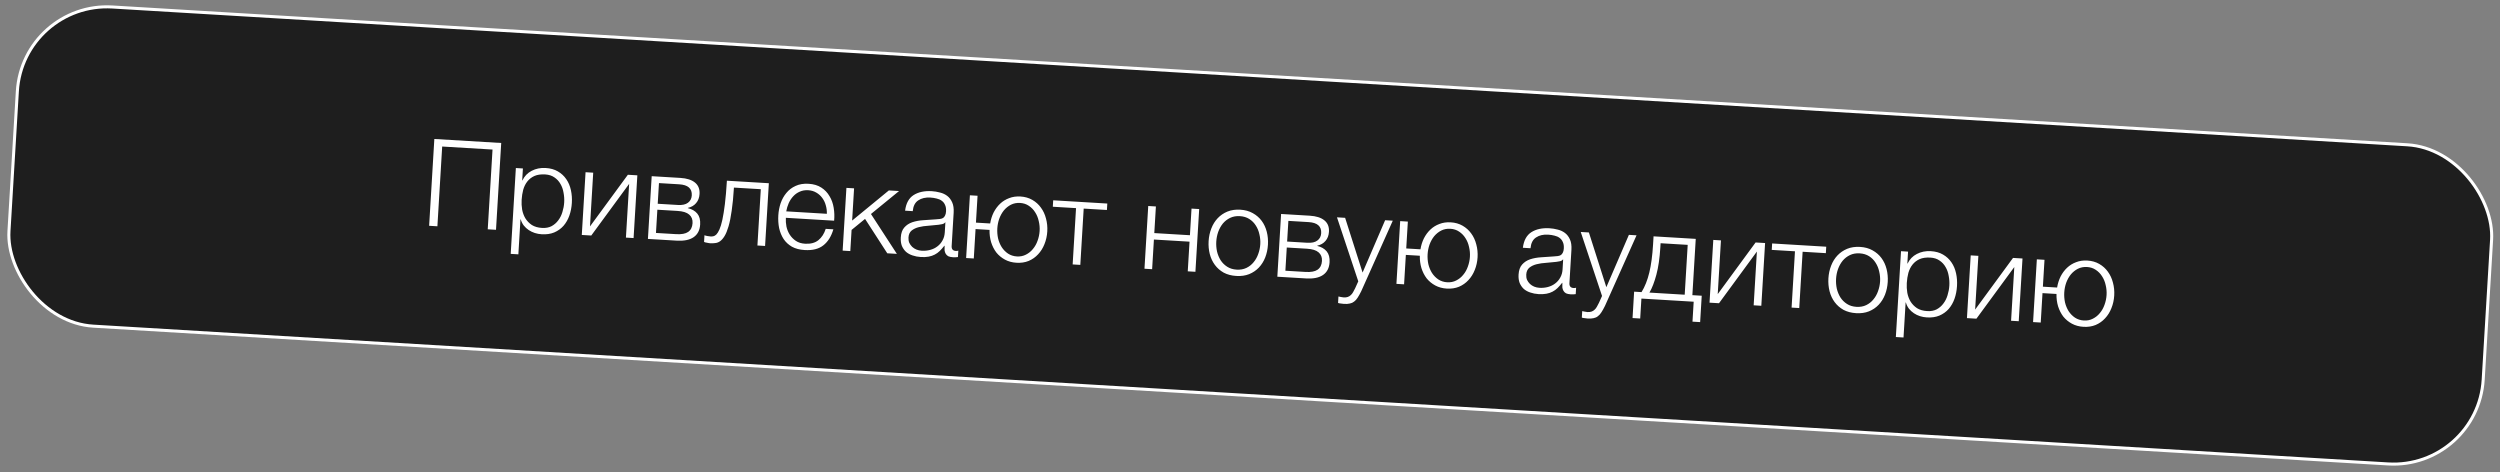 <?xml version="1.0" encoding="UTF-8"?> <svg xmlns="http://www.w3.org/2000/svg" width="821" height="155" viewBox="0 0 821 155" fill="none"><rect x="0" y="0" width="821" height="155" fill="#808080" stroke="none"/> <rect x="7.469" y="0.529" width="814" height="105" rx="29.5" transform="rotate(3.436 7.469 0.529)" fill="#1E1E1E" stroke="white"></rect> <path d="M142.639 45.64L164.599 46.959L162.888 75.467L160.172 75.304L161.745 49.112L145.215 48.119L143.642 74.312L140.927 74.149L142.639 45.64ZM169.408 55.182L171.724 55.321L171.489 59.234L171.569 59.239C172.241 57.836 173.252 56.788 174.603 56.095C175.982 55.376 177.51 55.067 179.187 55.168C180.757 55.262 182.097 55.636 183.207 56.291C184.343 56.947 185.266 57.803 185.978 58.861C186.69 59.893 187.193 61.085 187.486 62.438C187.78 63.765 187.884 65.16 187.796 66.624C187.706 68.115 187.436 69.501 186.985 70.783C186.534 72.065 185.892 73.189 185.06 74.154C184.228 75.092 183.21 75.819 182.003 76.335C180.825 76.825 179.451 77.023 177.88 76.929C177.108 76.882 176.355 76.743 175.621 76.512C174.914 76.283 174.252 75.963 173.635 75.552C173.019 75.141 172.474 74.641 172.002 74.051C171.557 73.463 171.223 72.789 171.002 72.028L170.922 72.023L170.231 83.522L167.716 83.371L169.408 55.182ZM178.005 74.852C179.203 74.924 180.243 74.733 181.125 74.278C182.009 73.797 182.742 73.16 183.324 72.367C183.932 71.575 184.387 70.667 184.689 69.644C185.019 68.595 185.216 67.538 185.28 66.473C185.344 65.409 185.274 64.349 185.07 63.295C184.895 62.216 184.552 61.247 184.043 60.388C183.56 59.531 182.908 58.824 182.086 58.267C181.266 57.684 180.258 57.356 179.06 57.284C177.649 57.199 176.463 57.368 175.503 57.792C174.569 58.217 173.799 58.811 173.192 59.576C172.585 60.341 172.13 61.249 171.826 62.299C171.549 63.351 171.376 64.463 171.305 65.634C171.241 66.699 171.297 67.771 171.473 68.85C171.677 69.904 172.033 70.861 172.543 71.719C173.079 72.58 173.784 73.303 174.657 73.89C175.558 74.452 176.674 74.772 178.005 74.852ZM192.296 56.556L194.811 56.707L193.752 74.355L206.191 57.39L209.305 57.577L208.068 78.18L205.553 78.029L206.612 60.381L194.173 77.346L191.059 77.159L192.296 56.556ZM214.015 57.86L223.438 58.426C225.541 58.552 227.14 59.062 228.235 59.956C229.33 60.85 229.829 62.095 229.733 63.692C229.66 64.917 229.279 65.922 228.591 66.709C227.929 67.498 227.029 68.018 225.892 68.27L225.887 68.35C227.23 68.671 228.263 69.268 228.986 70.139C229.708 71.011 230.024 72.205 229.933 73.722C229.821 75.586 229.11 76.972 227.8 77.882C226.489 78.792 224.623 79.174 222.201 79.028L212.778 78.463L214.015 57.86ZM222.048 76.895C223.805 77.001 225.115 76.759 225.979 76.17C226.871 75.555 227.356 74.596 227.434 73.292C227.506 72.094 227.135 71.15 226.322 70.46C225.535 69.772 224.263 69.375 222.506 69.269L215.878 68.871L215.42 76.498L222.048 76.895ZM222.624 67.313C224.061 67.399 225.157 67.158 225.913 66.589C226.695 66.021 227.117 65.218 227.18 64.18C227.315 61.918 225.933 60.699 223.031 60.525L216.403 60.127L215.996 66.915L222.624 67.313ZM233.193 79.889C233.06 79.881 232.901 79.858 232.716 79.82C232.532 79.782 232.333 79.744 232.122 79.704C231.937 79.666 231.753 79.629 231.568 79.591C231.411 79.528 231.294 79.481 231.216 79.45L231.348 77.254C231.556 77.346 231.871 77.432 232.294 77.511C232.717 77.589 233.074 77.638 233.367 77.655C233.633 77.671 233.929 77.649 234.253 77.588C234.577 77.528 234.909 77.334 235.249 77.007C235.591 76.653 235.932 76.099 236.271 75.345C236.61 74.591 236.927 73.541 237.221 72.196C237.517 70.825 237.794 69.105 238.052 67.037C238.311 64.942 238.532 62.377 238.714 59.343L252.489 60.17L251.252 80.773L248.737 80.622L249.847 62.135L241.023 61.605C240.844 64.587 240.599 67.11 240.288 69.175C240.003 71.241 239.66 72.957 239.257 74.322C238.855 75.687 238.417 76.756 237.943 77.529C237.469 78.302 236.967 78.873 236.438 79.242C235.936 79.586 235.403 79.781 234.84 79.827C234.301 79.902 233.752 79.922 233.193 79.889ZM264.253 82.114C262.602 82.015 261.208 81.651 260.071 81.022C258.935 80.366 258.023 79.523 257.337 78.493C256.653 77.437 256.163 76.246 255.869 74.919C255.601 73.594 255.512 72.186 255.601 70.695C255.683 69.338 255.936 68.017 256.36 66.734C256.811 65.452 257.44 64.327 258.246 63.361C259.053 62.367 260.061 61.599 261.269 61.058C262.479 60.489 263.909 60.254 265.559 60.353C267.209 60.453 268.6 60.87 269.732 61.606C270.863 62.342 271.755 63.277 272.408 64.411C273.09 65.521 273.548 66.79 273.782 68.22C274.019 69.624 274.067 71.043 273.928 72.477L258.076 71.525C258.02 72.457 258.083 73.409 258.265 74.382C258.474 75.356 258.835 76.246 259.347 77.051C259.86 77.857 260.527 78.538 261.348 79.095C262.17 79.652 263.179 79.966 264.377 80.038C266.214 80.148 267.68 79.755 268.776 78.859C269.871 77.963 270.667 76.729 271.162 75.156L273.678 75.307C273.005 77.617 271.911 79.368 270.397 80.56C268.909 81.753 266.861 82.271 264.253 82.114ZM271.539 70.21C271.57 69.25 271.452 68.321 271.186 67.423C270.945 66.527 270.566 65.73 270.047 65.031C269.529 64.305 268.883 63.719 268.109 63.271C267.336 62.798 266.444 62.53 265.432 62.47C264.394 62.407 263.463 62.565 262.639 62.943C261.816 63.294 261.105 63.799 260.504 64.458C259.905 65.09 259.405 65.848 259.005 66.732C258.633 67.591 258.366 68.484 258.203 69.409L271.539 70.21ZM277.963 61.699L280.478 61.85L279.843 72.431L291.898 62.536L295.252 62.737L286.023 70.278L294.534 83.371L291.38 83.182L284.084 71.884L279.659 75.506L279.241 82.453L276.726 82.302L277.963 61.699ZM302.368 84.403C301.41 84.345 300.512 84.171 299.675 83.88C298.862 83.618 298.151 83.228 297.541 82.71C296.959 82.168 296.504 81.513 296.176 80.745C295.876 79.952 295.758 79.037 295.82 77.999C295.906 76.561 296.293 75.462 296.98 74.702C297.668 73.915 298.544 73.34 299.608 72.977C300.698 72.615 301.9 72.393 303.214 72.312C304.556 72.205 305.911 72.113 307.278 72.035C307.787 72.012 308.244 71.972 308.648 71.916C309.078 71.862 309.432 71.75 309.71 71.579C309.989 71.383 310.205 71.115 310.359 70.777C310.54 70.441 310.647 69.993 310.68 69.434C310.731 68.582 310.626 67.881 310.366 67.331C310.133 66.756 309.773 66.294 309.287 65.944C308.827 65.596 308.267 65.349 307.608 65.202C306.977 65.031 306.289 64.923 305.544 64.878C303.947 64.782 302.619 65.09 301.561 65.801C300.505 66.485 299.9 67.665 299.746 69.338L297.231 69.187C297.536 66.775 298.466 65.067 300.023 64.066C301.605 63.065 303.595 62.637 305.99 62.781C306.895 62.835 307.795 62.983 308.689 63.223C309.584 63.437 310.377 63.806 311.067 64.328C311.757 64.85 312.302 65.564 312.701 66.47C313.103 67.349 313.262 68.48 313.179 69.864L312.522 80.805C312.461 81.816 312.923 82.352 313.908 82.411C314.228 82.43 314.497 82.392 314.716 82.299L314.589 84.415C314.293 84.451 314.025 84.475 313.784 84.487C313.569 84.501 313.289 84.497 312.943 84.477C312.304 84.438 311.79 84.327 311.4 84.143C311.038 83.935 310.761 83.664 310.567 83.332C310.373 83 310.249 82.618 310.195 82.188C310.169 81.732 310.172 81.238 310.204 80.706L310.124 80.701C309.631 81.339 309.13 81.91 308.618 82.414C308.136 82.892 307.591 83.287 306.985 83.598C306.405 83.91 305.737 84.137 304.98 84.279C304.224 84.421 303.353 84.462 302.368 84.403ZM302.692 82.338C303.651 82.396 304.578 82.305 305.474 82.064C306.37 81.825 307.154 81.444 307.826 80.924C308.525 80.404 309.085 79.757 309.506 78.981C309.953 78.206 310.207 77.313 310.268 76.302L310.464 73.027L310.384 73.023C310.207 73.306 309.888 73.5 309.428 73.606C308.967 73.712 308.562 73.781 308.213 73.814C307.137 73.936 306.022 74.043 304.868 74.134C303.742 74.2 302.704 74.351 301.755 74.588C300.806 74.825 300.008 75.205 299.363 75.727C298.743 76.251 298.404 77.005 298.345 77.99C298.307 78.629 298.392 79.208 298.601 79.728C298.839 80.224 299.159 80.67 299.563 81.069C299.968 81.44 300.431 81.735 300.952 81.953C301.5 82.173 302.08 82.302 302.692 82.338ZM333.814 86.29C332.403 86.206 331.141 85.863 330.028 85.262C328.916 84.661 327.974 83.883 327.203 82.928C326.461 81.949 325.887 80.819 325.483 79.539C325.106 78.261 324.933 76.915 324.964 75.501L320.373 75.225L319.792 84.888L317.277 84.737L318.514 64.134L321.029 64.285L320.5 73.109L325.171 73.389C325.383 72.093 325.762 70.887 326.31 69.771C326.885 68.657 327.597 67.698 328.446 66.894C329.296 66.09 330.281 65.481 331.401 65.068C332.523 64.628 333.763 64.448 335.12 64.53C336.584 64.618 337.884 64.99 339.02 65.645C340.156 66.301 341.094 67.146 341.833 68.179C342.6 69.213 343.156 70.409 343.502 71.765C343.874 73.123 344.017 74.534 343.929 75.998C343.839 77.489 343.528 78.886 342.996 80.19C342.492 81.469 341.797 82.576 340.913 83.511C340.055 84.448 339.023 85.174 337.817 85.689C336.612 86.178 335.278 86.378 333.814 86.29ZM333.938 84.214C335.03 84.28 336.016 84.085 336.899 83.631C337.807 83.178 338.579 82.556 339.214 81.766C339.876 80.978 340.385 80.073 340.74 79.053C341.123 78.007 341.348 76.939 341.413 75.847C341.479 74.756 341.383 73.681 341.126 72.624C340.897 71.542 340.501 70.57 339.938 69.708C339.402 68.847 338.71 68.138 337.862 67.579C337.041 67.023 336.084 66.711 334.993 66.646C333.902 66.58 332.902 66.774 331.993 67.227C331.111 67.682 330.339 68.303 329.677 69.092C329.042 69.882 328.533 70.799 328.149 71.845C327.794 72.866 327.584 73.922 327.518 75.013C327.453 76.104 327.534 77.191 327.763 78.273C328.02 79.331 328.417 80.29 328.953 81.15C329.516 82.012 330.208 82.721 331.029 83.278C331.877 83.837 332.847 84.149 333.938 84.214ZM353.369 68.35L345.742 67.892L345.869 65.776L363.637 66.843L363.51 68.959L355.884 68.501L354.774 86.988L352.259 86.837L353.369 68.35ZM377.08 67.65L379.596 67.801L379.071 76.545L390.77 77.248L391.295 68.503L393.81 68.654L392.573 89.257L390.058 89.106L390.643 79.364L378.944 78.662L378.359 88.404L375.843 88.253L377.08 67.65ZM406 90.624C404.429 90.53 403.049 90.167 401.858 89.534C400.695 88.877 399.731 88.031 398.965 86.996C398.199 85.962 397.642 84.78 397.294 83.45C396.948 82.093 396.82 80.67 396.909 79.179C396.997 77.715 397.294 76.33 397.8 75.025C398.306 73.72 399.001 72.599 399.885 71.664C400.77 70.729 401.828 70.004 403.061 69.49C404.321 68.978 405.736 68.769 407.306 68.864C408.877 68.958 410.243 69.334 411.406 69.991C412.595 70.65 413.573 71.497 414.339 72.532C415.105 73.566 415.661 74.762 416.007 76.118C416.353 77.475 416.482 78.885 416.394 80.349C416.305 81.84 416.007 83.238 415.501 84.543C414.997 85.822 414.303 86.929 413.419 87.864C412.534 88.799 411.462 89.523 410.203 90.035C408.971 90.522 407.57 90.719 406 90.624ZM406.125 88.548C407.322 88.62 408.389 88.43 409.324 87.979C410.26 87.528 411.045 86.907 411.68 86.117C412.342 85.328 412.85 84.424 413.206 83.403C413.589 82.358 413.813 81.289 413.879 80.198C413.944 79.107 413.849 78.032 413.592 76.975C413.363 75.893 412.967 74.921 412.404 74.058C411.868 73.198 411.163 72.488 410.288 71.928C409.413 71.368 408.377 71.052 407.179 70.98C405.981 70.908 404.915 71.098 403.979 71.549C403.044 72.001 402.245 72.62 401.584 73.409C400.949 74.199 400.439 75.117 400.056 76.162C399.701 77.183 399.49 78.239 399.425 79.33C399.359 80.421 399.441 81.508 399.67 82.591C399.927 83.648 400.324 84.607 400.86 85.467C401.422 86.329 402.141 87.04 403.016 87.6C403.89 88.16 404.927 88.476 406.125 88.548ZM420.713 70.27L430.136 70.835C432.239 70.962 433.838 71.472 434.933 72.366C436.028 73.26 436.527 74.505 436.431 76.102C436.358 77.327 435.977 78.332 435.289 79.119C434.627 79.907 433.727 80.428 432.59 80.68L432.585 80.76C433.929 81.081 434.961 81.677 435.684 82.549C436.406 83.421 436.722 84.615 436.631 86.132C436.519 87.995 435.808 89.382 434.498 90.292C433.187 91.201 431.321 91.584 428.899 91.438L419.476 90.873L420.713 70.27ZM428.746 89.305C430.503 89.411 431.813 89.169 432.677 88.58C433.569 87.965 434.054 87.006 434.132 85.702C434.204 84.504 433.833 83.56 433.02 82.87C432.233 82.181 430.961 81.784 429.204 81.679L422.576 81.281L422.118 88.907L428.746 89.305ZM429.322 79.723C430.759 79.809 431.856 79.567 432.611 78.998C433.393 78.431 433.815 77.628 433.878 76.59C434.013 74.327 432.631 73.109 429.729 72.935L423.101 72.537L422.694 79.325L429.322 79.723ZM441.324 99.798C440.82 99.741 440.422 99.69 440.131 99.646C439.865 99.63 439.628 99.576 439.42 99.483L439.547 97.367C439.836 97.438 440.113 97.495 440.378 97.537C440.668 97.608 440.959 97.652 441.252 97.67C441.811 97.703 442.268 97.651 442.624 97.512C443.006 97.374 443.339 97.167 443.623 96.891C443.905 96.64 444.151 96.321 444.361 95.933C444.572 95.545 444.798 95.118 445.039 94.651L446.057 92.388L439.064 71.371L441.739 71.532L447.472 89.508L454.875 72.321L457.391 72.472L447.023 95.652C446.598 96.508 446.208 97.206 445.855 97.746C445.501 98.312 445.114 98.743 444.696 99.039C444.302 99.362 443.835 99.575 443.295 99.676C442.78 99.805 442.123 99.846 441.324 99.798ZM475.122 94.774C473.711 94.69 472.449 94.347 471.337 93.746C470.224 93.145 469.282 92.367 468.511 91.412C467.769 90.433 467.195 89.303 466.791 88.023C466.414 86.745 466.241 85.399 466.272 83.985L461.681 83.709L461.101 93.372L458.585 93.221L459.822 72.618L462.338 72.769L461.808 81.593L466.479 81.873C466.691 80.577 467.07 79.371 467.618 78.255C468.193 77.141 468.905 76.182 469.754 75.378C470.604 74.574 471.589 73.965 472.709 73.552C473.831 73.112 475.071 72.932 476.428 73.014C477.892 73.102 479.192 73.473 480.328 74.129C481.464 74.785 482.402 75.63 483.142 76.662C483.908 77.697 484.464 78.892 484.81 80.249C485.182 81.607 485.325 83.018 485.237 84.482C485.147 85.973 484.836 87.37 484.304 88.674C483.8 89.953 483.105 91.06 482.221 91.995C481.363 92.932 480.331 93.658 479.125 94.173C477.92 94.662 476.586 94.862 475.122 94.774ZM475.246 92.698C476.338 92.764 477.324 92.569 478.207 92.115C479.115 91.662 479.887 91.04 480.523 90.25C481.184 89.462 481.693 88.557 482.048 87.537C482.431 86.491 482.656 85.422 482.721 84.331C482.787 83.24 482.691 82.165 482.434 81.108C482.205 80.026 481.809 79.054 481.246 78.192C480.71 77.331 480.018 76.622 479.17 76.063C478.349 75.507 477.392 75.195 476.301 75.13C475.21 75.064 474.21 75.258 473.301 75.711C472.419 76.166 471.647 76.787 470.985 77.576C470.35 78.366 469.841 79.283 469.457 80.329C469.102 81.35 468.892 82.406 468.826 83.497C468.761 84.588 468.842 85.675 469.071 86.757C469.328 87.815 469.725 88.774 470.261 89.634C470.824 90.496 471.516 91.205 472.337 91.762C473.185 92.321 474.155 92.633 475.246 92.698ZM505.245 96.583C504.287 96.525 503.389 96.351 502.551 96.061C501.739 95.798 501.028 95.408 500.418 94.891C499.836 94.348 499.381 93.693 499.053 92.925C498.753 92.133 498.635 91.217 498.697 90.179C498.783 88.742 499.17 87.643 499.857 86.883C500.545 86.096 501.421 85.521 502.485 85.157C503.575 84.795 504.777 84.573 506.091 84.492C507.433 84.385 508.788 84.293 510.155 84.215C510.664 84.192 511.12 84.153 511.525 84.097C511.955 84.043 512.309 83.93 512.587 83.76C512.866 83.563 513.082 83.296 513.236 82.957C513.416 82.621 513.523 82.173 513.557 81.614C513.608 80.762 513.503 80.061 513.242 79.512C513.01 78.937 512.65 78.474 512.164 78.124C511.704 77.776 511.144 77.529 510.485 77.382C509.854 77.211 509.166 77.103 508.421 77.058C506.824 76.962 505.496 77.27 504.438 77.981C503.382 78.666 502.777 79.845 502.623 81.519L500.108 81.368C500.413 78.955 501.343 77.248 502.9 76.246C504.482 75.246 506.472 74.817 508.867 74.961C509.772 75.016 510.672 75.163 511.566 75.404C512.461 75.618 513.254 75.986 513.944 76.508C514.634 77.031 515.178 77.744 515.578 78.65C515.98 79.529 516.139 80.661 516.056 82.045L515.399 92.985C515.338 93.997 515.8 94.532 516.785 94.591C517.104 94.61 517.374 94.573 517.593 94.479L517.466 96.595C517.17 96.631 516.902 96.655 516.66 96.667C516.446 96.681 516.166 96.678 515.82 96.657C515.181 96.618 514.666 96.507 514.277 96.324C513.915 96.115 513.638 95.845 513.444 95.512C513.25 95.18 513.126 94.799 513.072 94.368C513.046 93.912 513.049 93.418 513.081 92.886L513.001 92.881C512.508 93.519 512.006 94.09 511.495 94.594C511.012 95.073 510.468 95.467 509.861 95.778C509.282 96.091 508.614 96.318 507.857 96.459C507.101 96.601 506.23 96.642 505.245 96.583ZM505.569 94.519C506.528 94.576 507.455 94.485 508.351 94.245C509.247 94.005 510.031 93.624 510.703 93.104C511.402 92.585 511.962 91.937 512.383 91.161C512.83 90.386 513.084 89.493 513.145 88.482L513.341 85.208L513.261 85.203C513.084 85.486 512.765 85.681 512.305 85.787C511.844 85.893 511.439 85.962 511.09 85.994C510.014 86.117 508.899 86.223 507.745 86.314C506.619 86.38 505.581 86.532 504.632 86.769C503.683 87.005 502.885 87.385 502.239 87.907C501.62 88.431 501.281 89.186 501.222 90.17C501.184 90.809 501.269 91.389 501.478 91.909C501.716 92.404 502.036 92.851 502.44 93.249C502.845 93.621 503.308 93.915 503.829 94.134C504.377 94.354 504.957 94.482 505.569 94.519ZM521.375 104.604C520.871 104.547 520.474 104.497 520.182 104.452C519.916 104.436 519.679 104.382 519.471 104.289L519.598 102.173C519.888 102.244 520.165 102.301 520.429 102.343C520.719 102.414 521.01 102.458 521.303 102.476C521.862 102.509 522.319 102.457 522.675 102.318C523.057 102.181 523.39 101.973 523.674 101.697C523.956 101.446 524.202 101.127 524.412 100.739C524.623 100.351 524.849 99.924 525.091 99.457L526.108 97.194L519.115 76.177L521.79 76.338L527.523 94.314L534.926 77.127L537.442 77.278L527.074 100.458C526.649 101.314 526.26 102.012 525.907 102.552C525.552 103.118 525.165 103.549 524.747 103.845C524.354 104.168 523.887 104.381 523.346 104.482C522.831 104.611 522.174 104.652 521.375 104.604ZM536.647 95.784L539.083 95.93C540.178 94.152 541.028 92.013 541.632 89.511C542.236 87.009 542.647 83.948 542.865 80.328L543.028 77.613L556.883 78.445L555.773 96.932L558.847 97.116L558.327 105.781L555.811 105.63L556.205 99.082L539.036 98.051L538.642 104.599L536.127 104.448L536.647 95.784ZM553.257 96.781L554.24 80.41L545.336 79.876L545.25 81.313C545.042 84.773 544.61 87.74 543.954 90.211C543.3 92.657 542.541 94.615 541.678 96.085L553.257 96.781ZM562.645 78.791L565.16 78.942L564.101 96.59L576.54 79.625L579.654 79.812L578.417 100.415L575.902 100.264L576.961 82.616L564.522 99.581L561.408 99.394L562.645 78.791ZM589.467 82.525L581.841 82.067L581.968 79.951L599.736 81.018L599.609 83.134L591.982 82.676L590.873 101.163L588.357 101.012L589.467 82.525ZM609.54 102.845C607.969 102.75 606.588 102.387 605.398 101.754C604.235 101.097 603.271 100.251 602.504 99.216C601.738 98.182 601.182 97 600.834 95.67C600.488 94.314 600.36 92.89 600.449 91.399C600.537 89.935 600.834 88.551 601.34 87.245C601.846 85.94 602.541 84.82 603.425 83.884C604.309 82.949 605.368 82.224 606.601 81.711C607.861 81.198 609.276 80.99 610.846 81.084C612.417 81.178 613.783 81.554 614.946 82.212C616.135 82.871 617.113 83.718 617.879 84.752C618.645 85.786 619.201 86.982 619.547 88.338C619.893 89.695 620.022 91.105 619.934 92.569C619.845 94.06 619.547 95.458 619.041 96.763C618.537 98.042 617.843 99.149 616.958 100.084C616.074 101.02 615.002 101.743 613.743 102.255C612.511 102.743 611.11 102.939 609.54 102.845ZM609.664 100.768C610.862 100.84 611.929 100.651 612.864 100.199C613.8 99.748 614.585 99.127 615.22 98.337C615.882 97.549 616.39 96.644 616.745 95.624C617.129 94.578 617.353 93.51 617.419 92.418C617.484 91.327 617.388 90.252 617.131 89.195C616.902 88.113 616.507 87.141 615.944 86.279C615.408 85.418 614.703 84.708 613.828 84.148C612.953 83.588 611.917 83.272 610.719 83.2C609.521 83.128 608.455 83.318 607.519 83.769C606.584 84.221 605.785 84.841 605.123 85.629C604.488 86.419 603.979 87.337 603.596 88.382C603.241 89.403 603.03 90.459 602.965 91.55C602.899 92.642 602.981 93.728 603.21 94.811C603.467 95.868 603.863 96.827 604.4 97.687C604.962 98.549 605.681 99.26 606.556 99.82C607.43 100.38 608.466 100.696 609.664 100.768ZM624.292 82.492L626.608 82.631L626.373 86.544L626.453 86.549C627.125 85.147 628.136 84.099 629.487 83.405C630.866 82.686 632.394 82.377 634.071 82.478C635.641 82.573 636.981 82.947 638.091 83.601C639.227 84.257 640.151 85.114 640.862 86.172C641.575 87.203 642.077 88.395 642.37 89.749C642.664 91.075 642.768 92.471 642.68 93.935C642.59 95.425 642.32 96.812 641.869 98.094C641.418 99.376 640.776 100.499 639.944 101.464C639.113 102.403 638.094 103.13 636.887 103.645C635.709 104.135 634.335 104.333 632.764 104.239C631.992 104.193 631.239 104.054 630.505 103.823C629.798 103.593 629.136 103.273 628.519 102.862C627.903 102.451 627.358 101.951 626.886 101.362C626.441 100.774 626.107 100.099 625.886 99.338L625.806 99.333L625.116 110.832L622.6 110.681L624.292 82.492ZM632.889 102.163C634.087 102.235 635.127 102.043 636.009 101.589C636.893 101.108 637.626 100.47 638.208 99.677C638.816 98.885 639.271 97.978 639.573 96.954C639.903 95.905 640.1 94.849 640.164 93.784C640.228 92.719 640.158 91.66 639.954 90.605C639.779 89.526 639.436 88.557 638.927 87.699C638.444 86.841 637.792 86.135 636.97 85.578C636.151 84.994 635.142 84.666 633.944 84.594C632.533 84.51 631.347 84.679 630.387 85.102C629.453 85.527 628.683 86.122 628.076 86.887C627.469 87.652 627.014 88.56 626.71 89.61C626.433 90.662 626.26 91.773 626.189 92.945C626.126 94.01 626.181 95.081 626.357 96.16C626.561 97.215 626.918 98.171 627.427 99.03C627.963 99.89 628.668 100.614 629.541 101.2C630.442 101.762 631.558 102.083 632.889 102.163ZM647.18 83.866L649.695 84.017L648.636 101.666L661.075 84.701L664.189 84.888L662.952 105.49L660.437 105.339L661.497 87.691L649.057 104.656L645.943 104.469L647.18 83.866ZM684.198 107.327C682.788 107.242 681.526 106.899 680.413 106.298C679.301 105.697 678.359 104.919 677.588 103.965C676.845 102.985 676.272 101.856 675.868 100.576C675.491 99.297 675.318 97.951 675.349 96.537L670.757 96.262L670.177 105.924L667.662 105.773L668.899 85.17L671.414 85.321L670.884 94.145L675.556 94.426C675.767 93.13 676.147 91.924 676.695 90.808C677.269 89.693 677.981 88.734 678.831 87.93C679.681 87.127 680.666 86.518 681.786 86.104C682.908 85.664 684.147 85.485 685.505 85.566C686.969 85.654 688.269 86.026 689.405 86.682C690.541 87.338 691.479 88.182 692.218 89.215C692.984 90.25 693.54 91.445 693.886 92.802C694.259 94.16 694.401 95.571 694.313 97.035C694.224 98.525 693.913 99.923 693.38 101.226C692.876 102.505 692.182 103.612 691.298 104.548C690.44 105.484 689.408 106.211 688.202 106.726C686.997 107.215 685.662 107.415 684.198 107.327ZM684.323 105.251C685.414 105.316 686.401 105.122 687.283 104.667C688.192 104.214 688.964 103.593 689.599 102.803C690.261 102.014 690.769 101.11 691.125 100.089C691.508 99.044 691.732 97.975 691.798 96.884C691.863 95.792 691.768 94.718 691.511 93.661C691.282 92.578 690.886 91.606 690.323 90.744C689.787 89.884 689.095 89.175 688.247 88.616C687.426 88.059 686.469 87.748 685.378 87.682C684.286 87.617 683.286 87.811 682.378 88.264C681.495 88.718 680.723 89.34 680.062 90.128C679.426 90.918 678.917 91.836 678.534 92.882C678.179 93.902 677.968 94.958 677.903 96.049C677.837 97.141 677.919 98.228 678.148 99.31C678.405 100.367 678.802 101.326 679.338 102.187C679.9 103.048 680.592 103.758 681.414 104.315C682.262 104.873 683.232 105.185 684.323 105.251Z" fill="white"></path> </svg> 